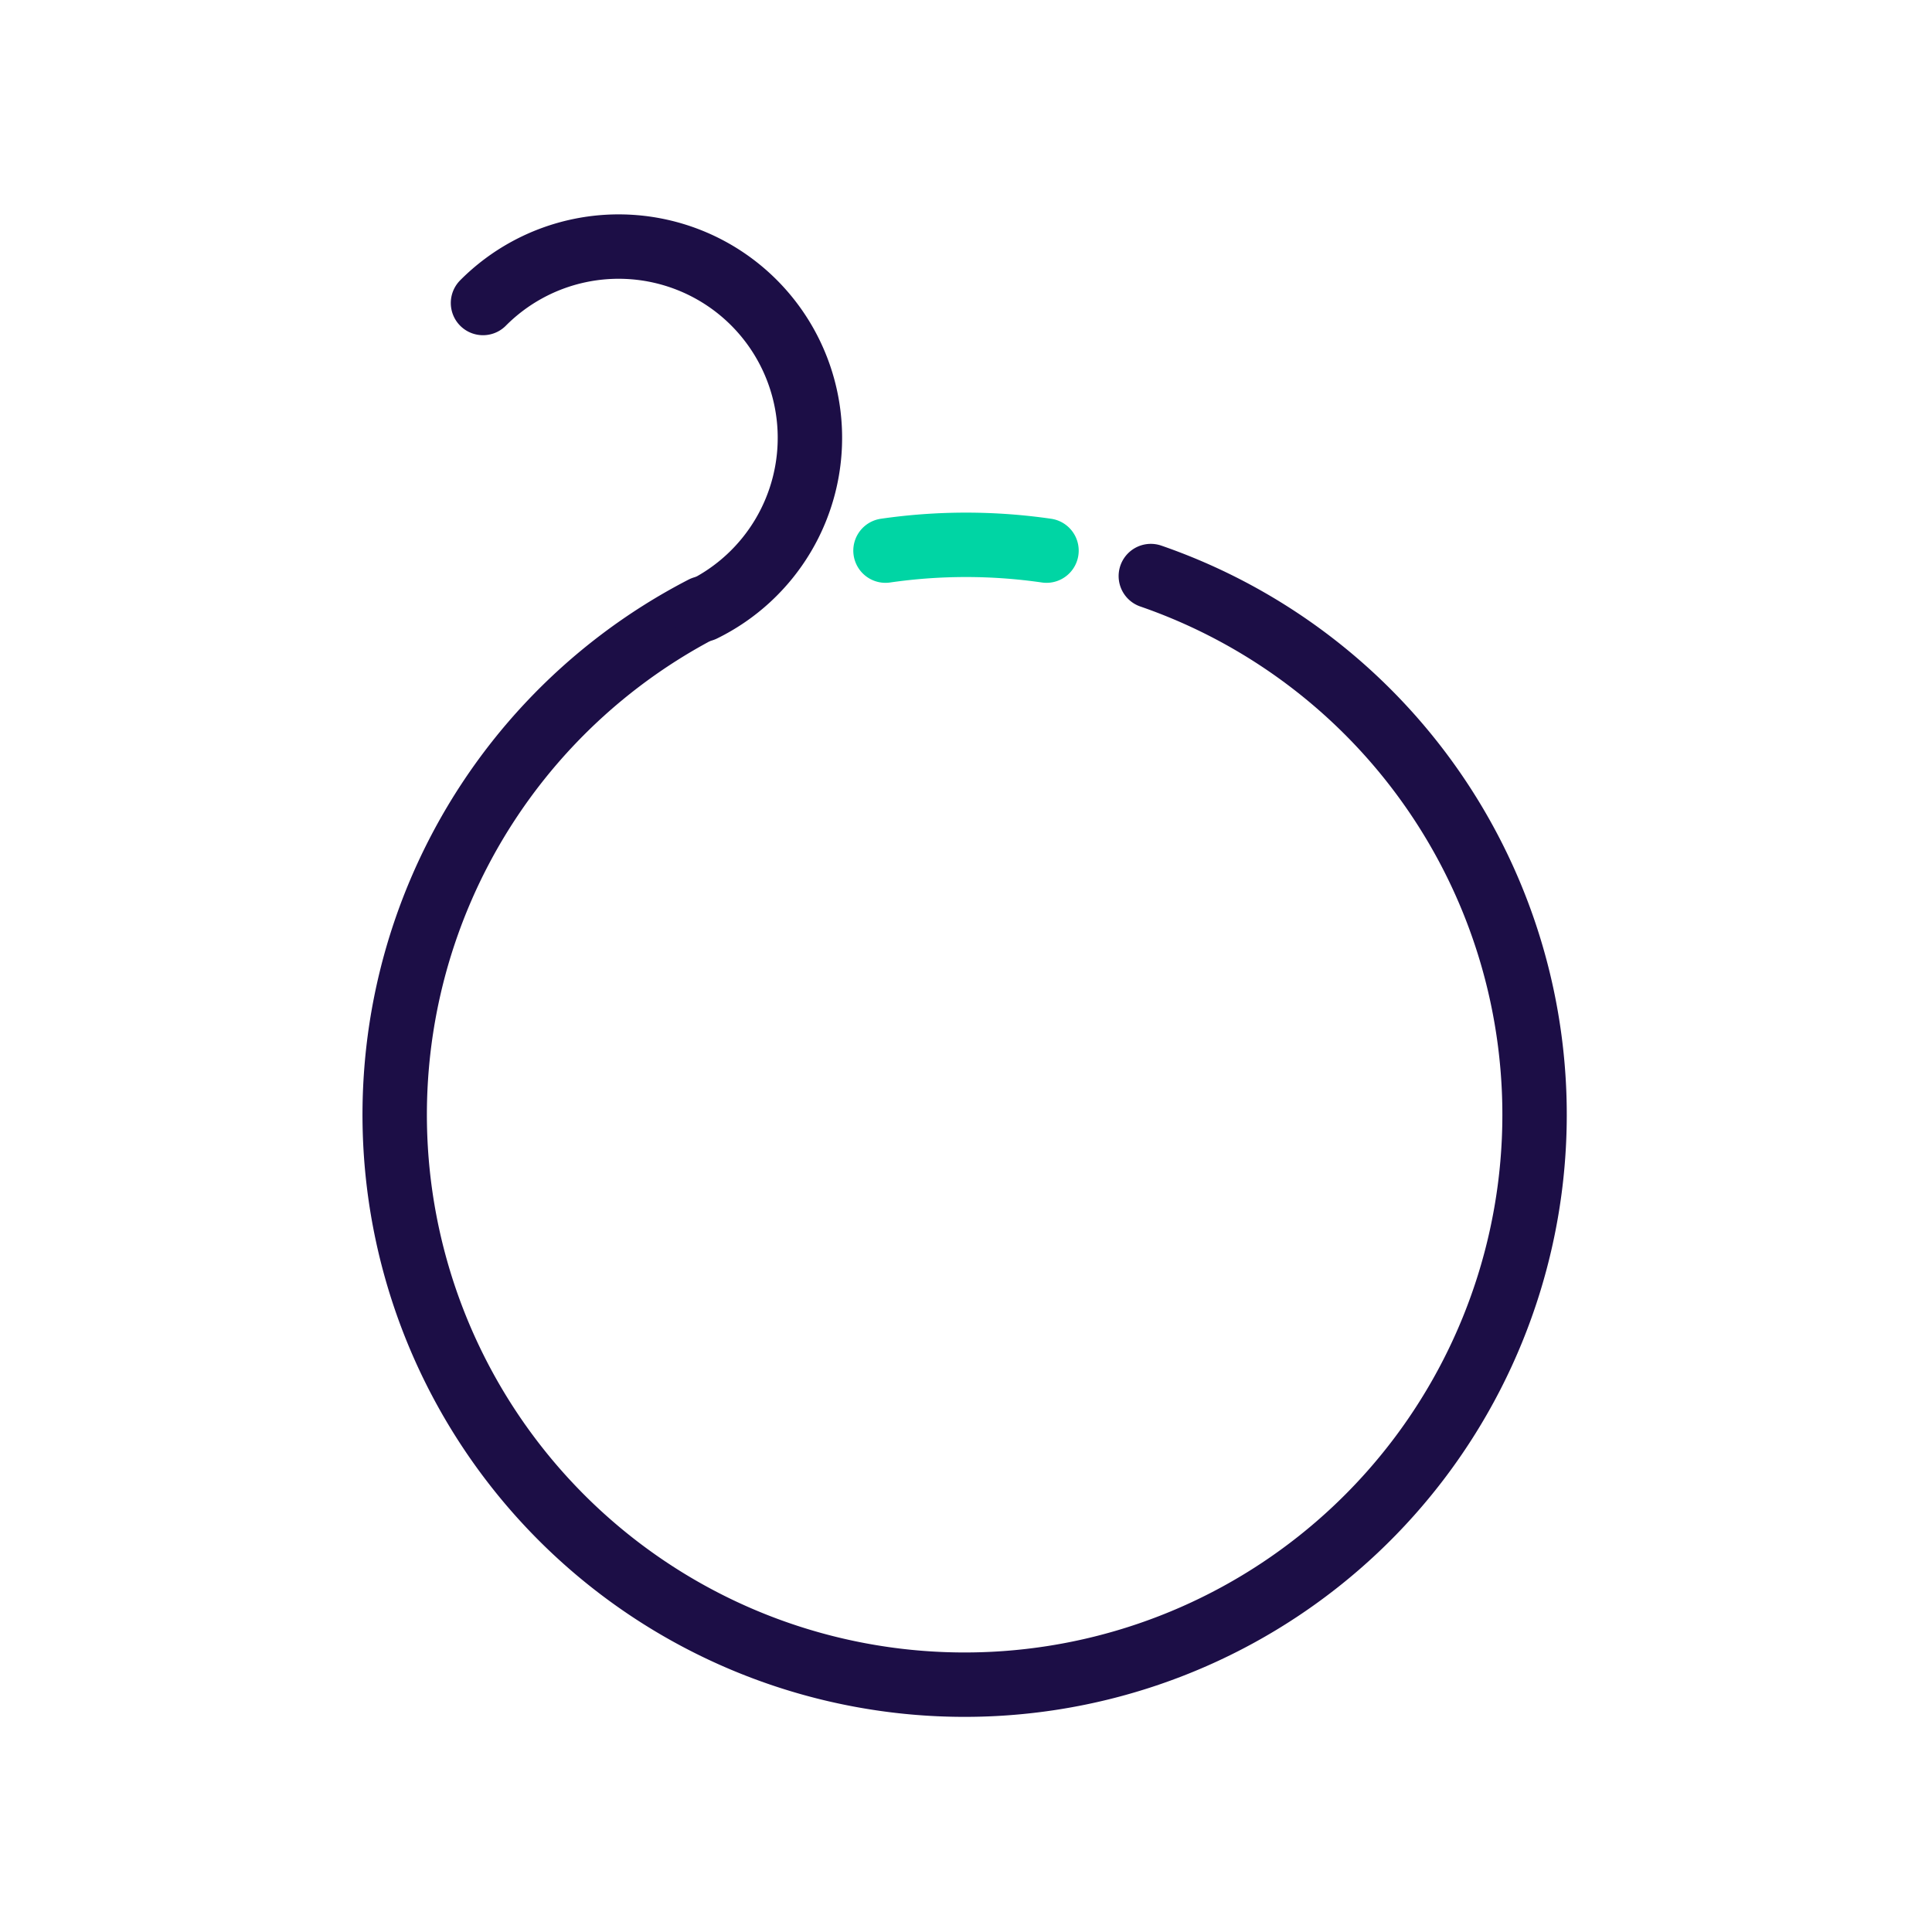 <svg xmlns="http://www.w3.org/2000/svg" viewBox="0 0 60 60"><defs><style>.cls-1,.cls-2{fill:none;stroke-linecap:round;stroke-linejoin:round;stroke-width:2px;}.cls-1{stroke:#00d5a4;}.cls-2{stroke:#1c0e46;}</style></defs><g id="Layer_4" data-name="Layer 4"><path class="cls-1" d="M27.5,17.1a17.45,17.45,0,0,1,5,0"/><path class="cls-2" d="M35.74,17.89a17.7,17.7,0,1,1-13.9,1"/><path class="cls-2" d="M15,9.41a5.94,5.94,0,1,1,6.83,9.52"/></g></svg>